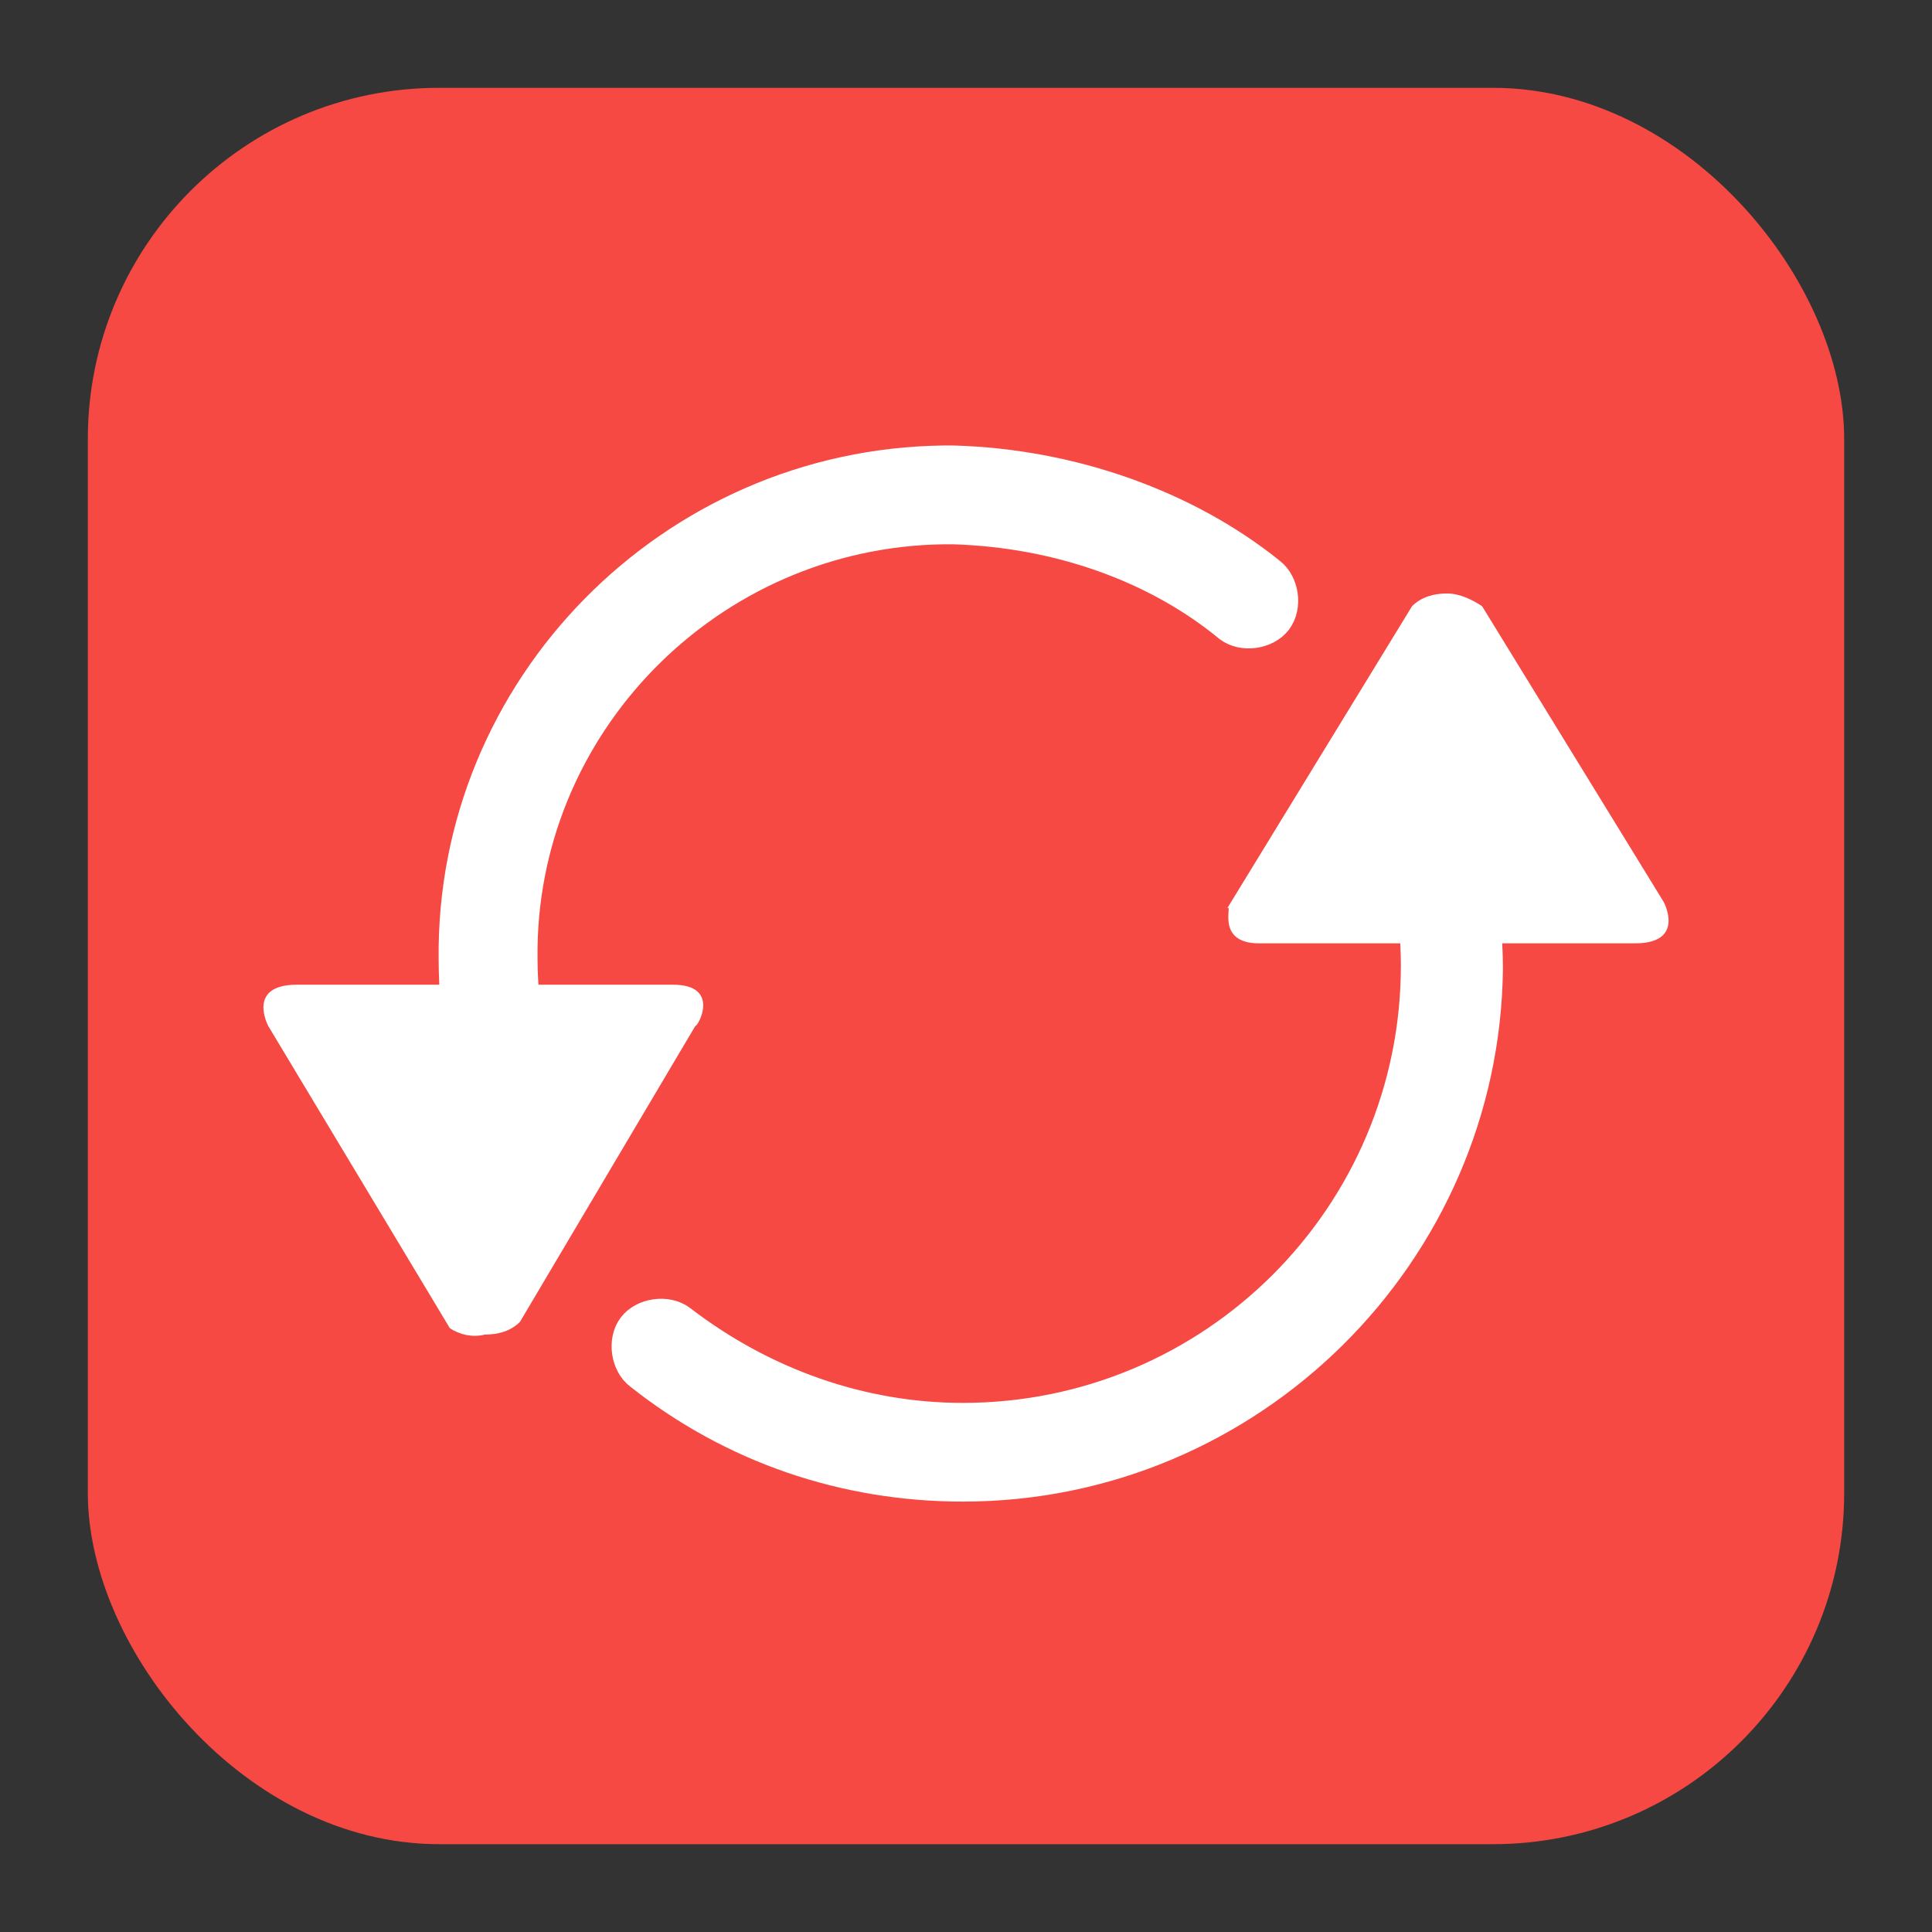 <svg width="22" height="22" viewBox="0 0 22 22" fill="none" xmlns="http://www.w3.org/2000/svg">
<rect x="0" y="0" width="22" height="22" fill="#333333" stroke="none"/>
<rect x="1" y="1" width="20" height="20" rx="4" fill="#F64943"/>
<path d="M10.964 16.899C9.622 16.899 8.352 16.465 7.3 15.632C7.155 15.523 7.119 15.269 7.227 15.125C7.336 14.98 7.59 14.944 7.735 15.052C8.679 15.777 9.803 16.175 10.964 16.175C13.83 16.175 16.152 13.857 16.152 10.996C16.152 10.416 16.043 9.8 15.862 9.293C15.789 9.112 15.898 8.895 16.079 8.823C16.261 8.75 16.479 8.859 16.551 9.04C16.769 9.656 16.914 10.344 16.914 11.032C16.878 14.255 14.229 16.899 10.964 16.899Z" fill="white" stroke="white" stroke-width="0.4"/>
<path d="M14.337 10.742H18.618C19.199 10.742 18.945 10.271 18.945 10.271L16.877 6.903C16.768 6.831 16.623 6.758 16.478 6.758C16.332 6.758 16.187 6.795 16.079 6.903L13.974 10.344C14.047 10.271 13.829 10.742 14.337 10.742Z" fill="white"/>
<path d="M7.663 11.213H3.382C2.801 11.213 3.055 11.684 3.055 11.684L5.123 15.125C5.232 15.197 5.377 15.233 5.522 15.197C5.667 15.197 5.813 15.161 5.921 15.052L7.917 11.684C7.953 11.684 8.207 11.213 7.663 11.213Z" fill="white"/>
<path d="M5.957 13.35C5.812 13.35 5.667 13.277 5.631 13.133C5.341 12.408 5.195 11.648 5.195 10.923C5.159 7.845 7.662 5.31 10.746 5.273H10.855C12.197 5.31 13.503 5.78 14.447 6.541C14.592 6.65 14.628 6.903 14.519 7.048C14.41 7.193 14.156 7.229 14.011 7.12C13.177 6.432 12.052 6.034 10.855 5.998H10.746C8.062 6.034 5.885 8.243 5.921 10.923C5.921 11.539 6.066 12.227 6.284 12.879C6.356 13.06 6.248 13.277 6.066 13.35C6.03 13.35 5.994 13.35 5.957 13.35Z" fill="white" stroke="white" stroke-width="0.4"/>
</svg>
